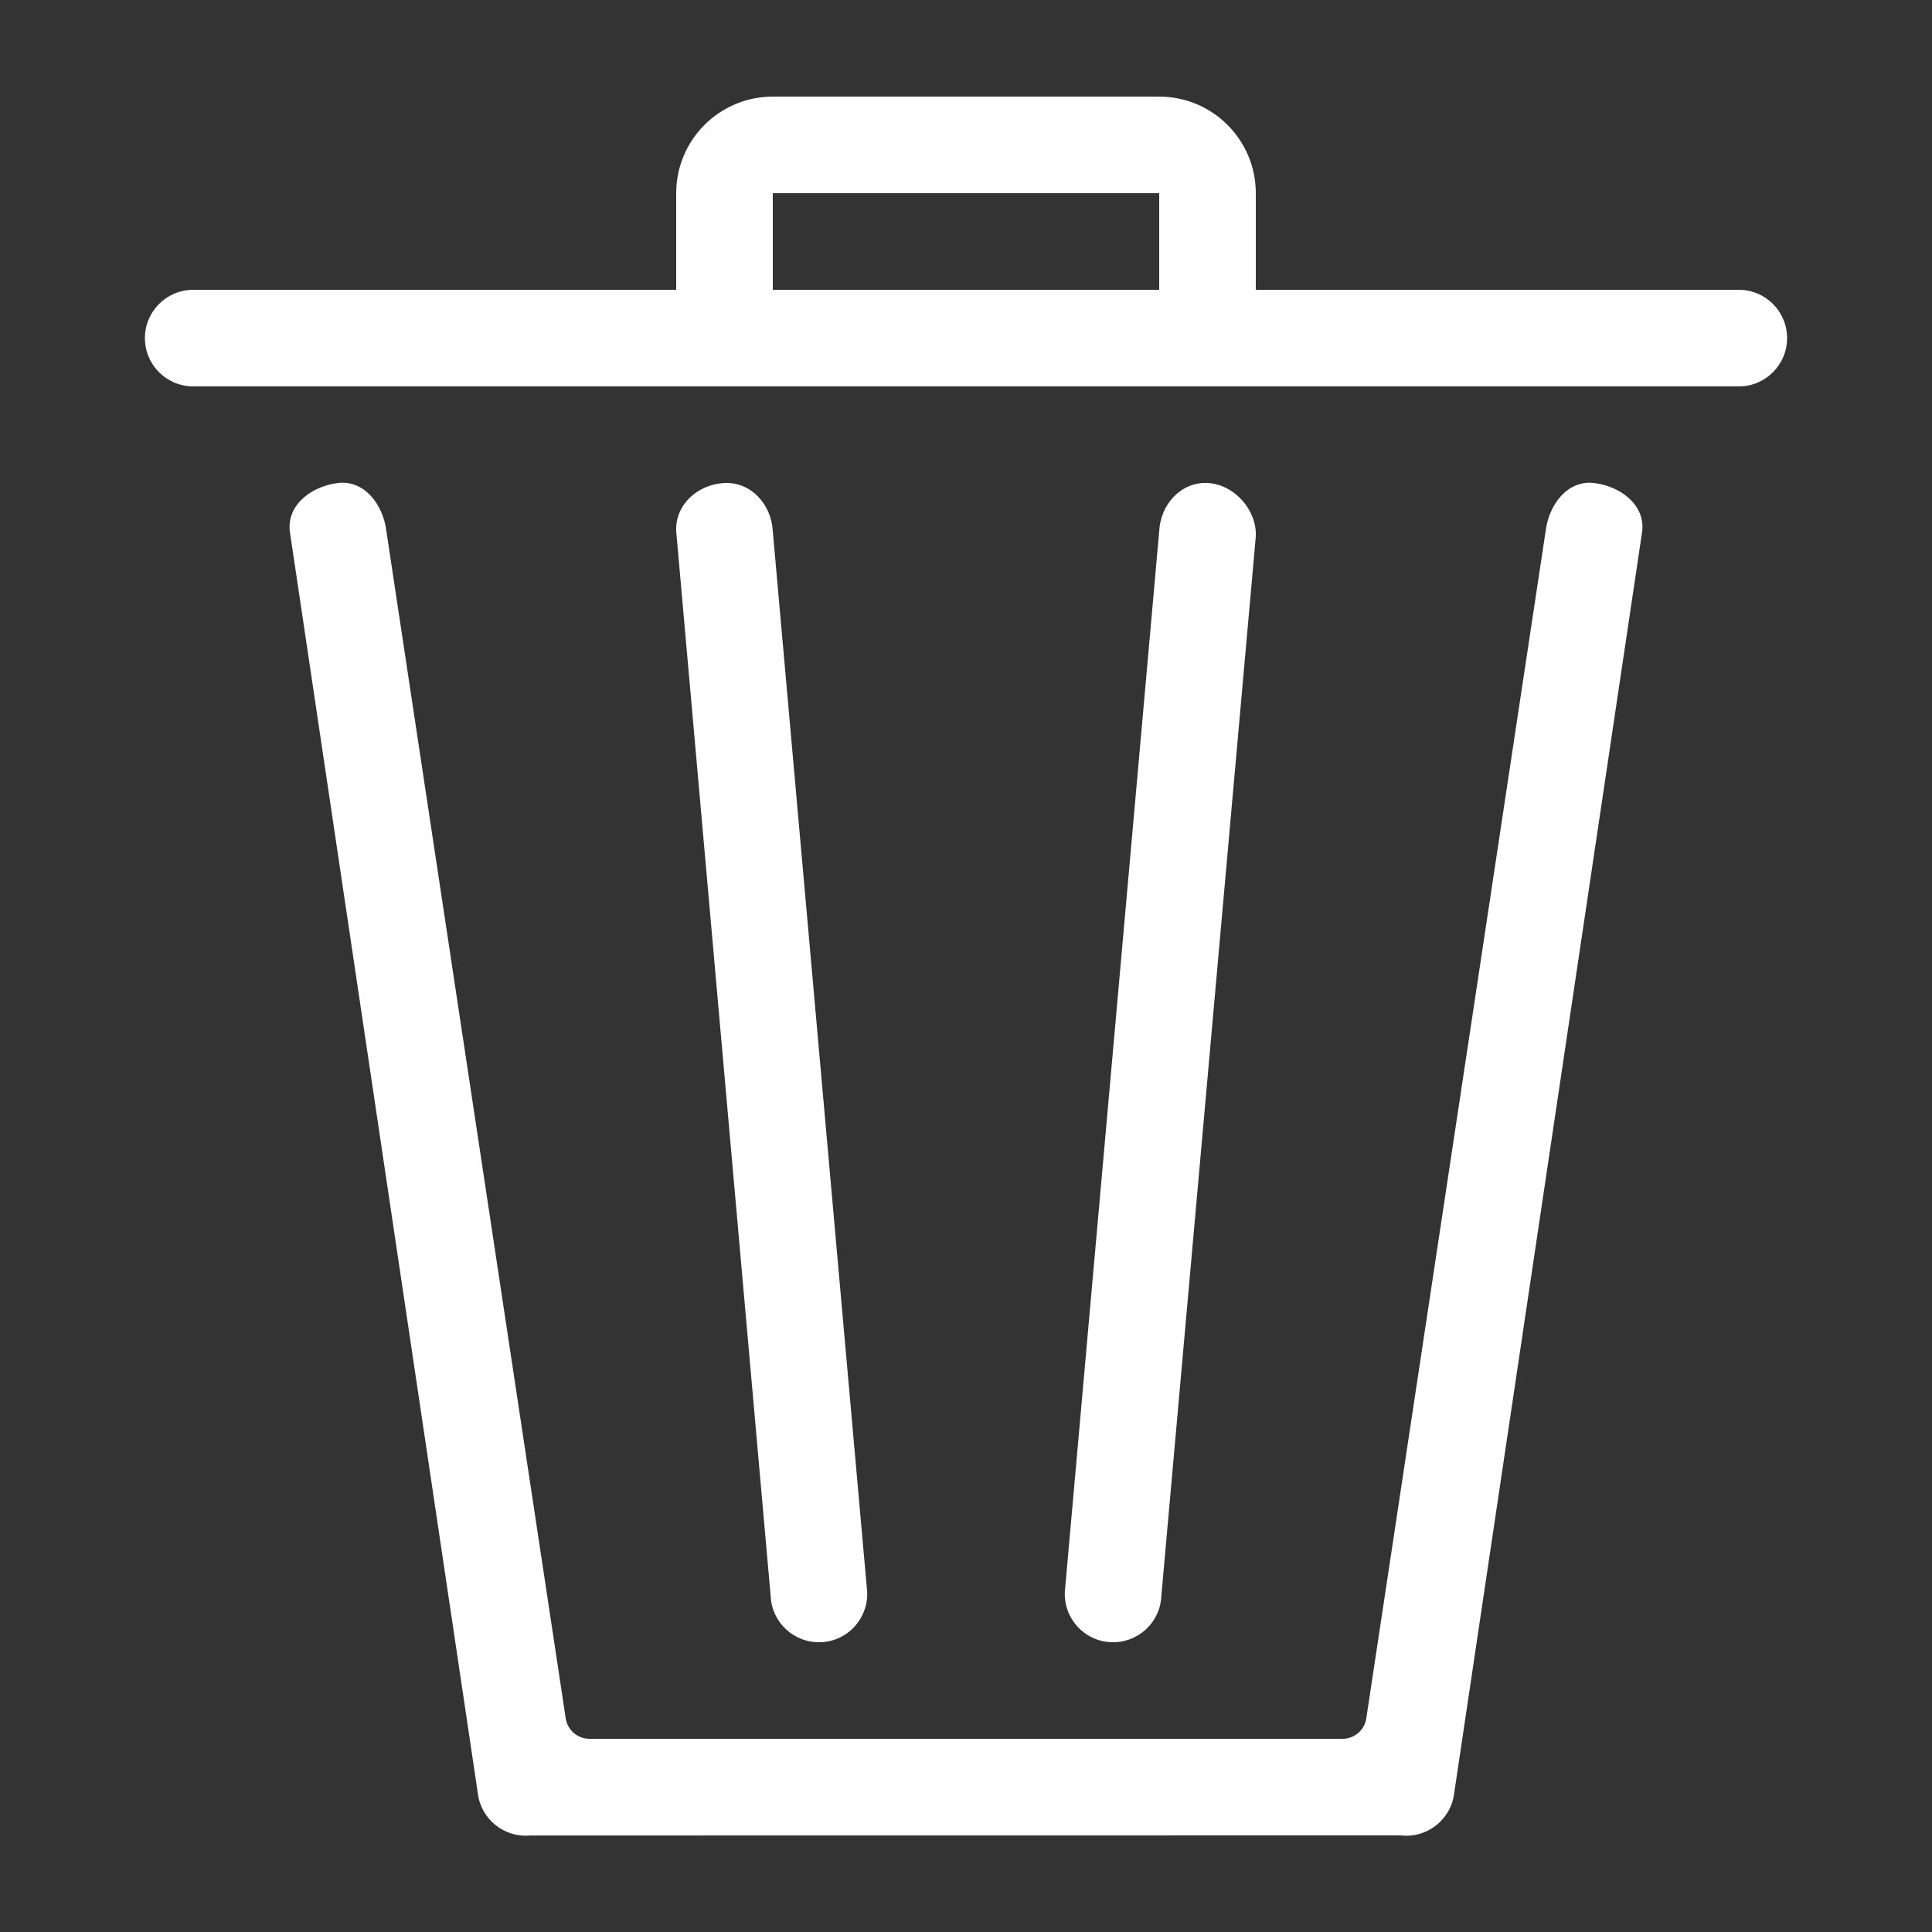 <svg width="20" height="20" viewBox="0 0 20 20" fill="none" xmlns="http://www.w3.org/2000/svg">
<rect x="0" y="0" width="20" height="20" fill="#333333" stroke="none"/>
<path fill-rule="evenodd" clip-rule="evenodd" d="M7 3V2C7 1.448 7.448 1 8 1H12C12.552 1 13 1.448 13 2V3H18C18.276 3 18.5 3.224 18.5 3.5C18.5 3.776 18.276 4 18 4H2C1.724 4 1.5 3.776 1.5 3.5C1.5 3.224 1.724 3 2 3H7ZM12 2V3H8V2H12Z" fill="white"/>
<path d="M5.486 19.001C5.503 19.002 5.469 19.003 5.486 19.001L14.5 19C14.774 19.032 15.022 18.835 15.054 18.561L17 5.5C17.032 5.226 16.774 5.032 16.5 5C16.226 4.968 16.032 5.226 16 5.5L14.144 17.787C14.126 17.91 14.021 18 13.897 18H6.103C5.979 18 5.874 17.91 5.856 17.787L4 5.5C3.968 5.226 3.774 4.968 3.5 5C3.226 5.032 2.968 5.226 3 5.5L4.946 18.561C4.977 18.83 5.217 19.025 5.486 19.001Z" fill="white"/>
<path d="M7.5 5C7.776 4.987 7.987 5.224 8 5.5L8.977 16.478C8.989 16.754 8.776 16.988 8.5 17C8.224 17.012 7.99 16.799 7.978 16.523L7 5.5C6.987 5.224 7.224 5.013 7.5 5Z" fill="white"/>
<path d="M13 5.554C13.012 5.278 12.776 5.013 12.5 5C12.224 4.987 12.012 5.224 12 5.5L11.023 16.478C11.011 16.754 11.224 16.988 11.5 17C11.776 17.012 12.01 16.799 12.022 16.523L13 5.554Z" fill="white"/>
</svg>
